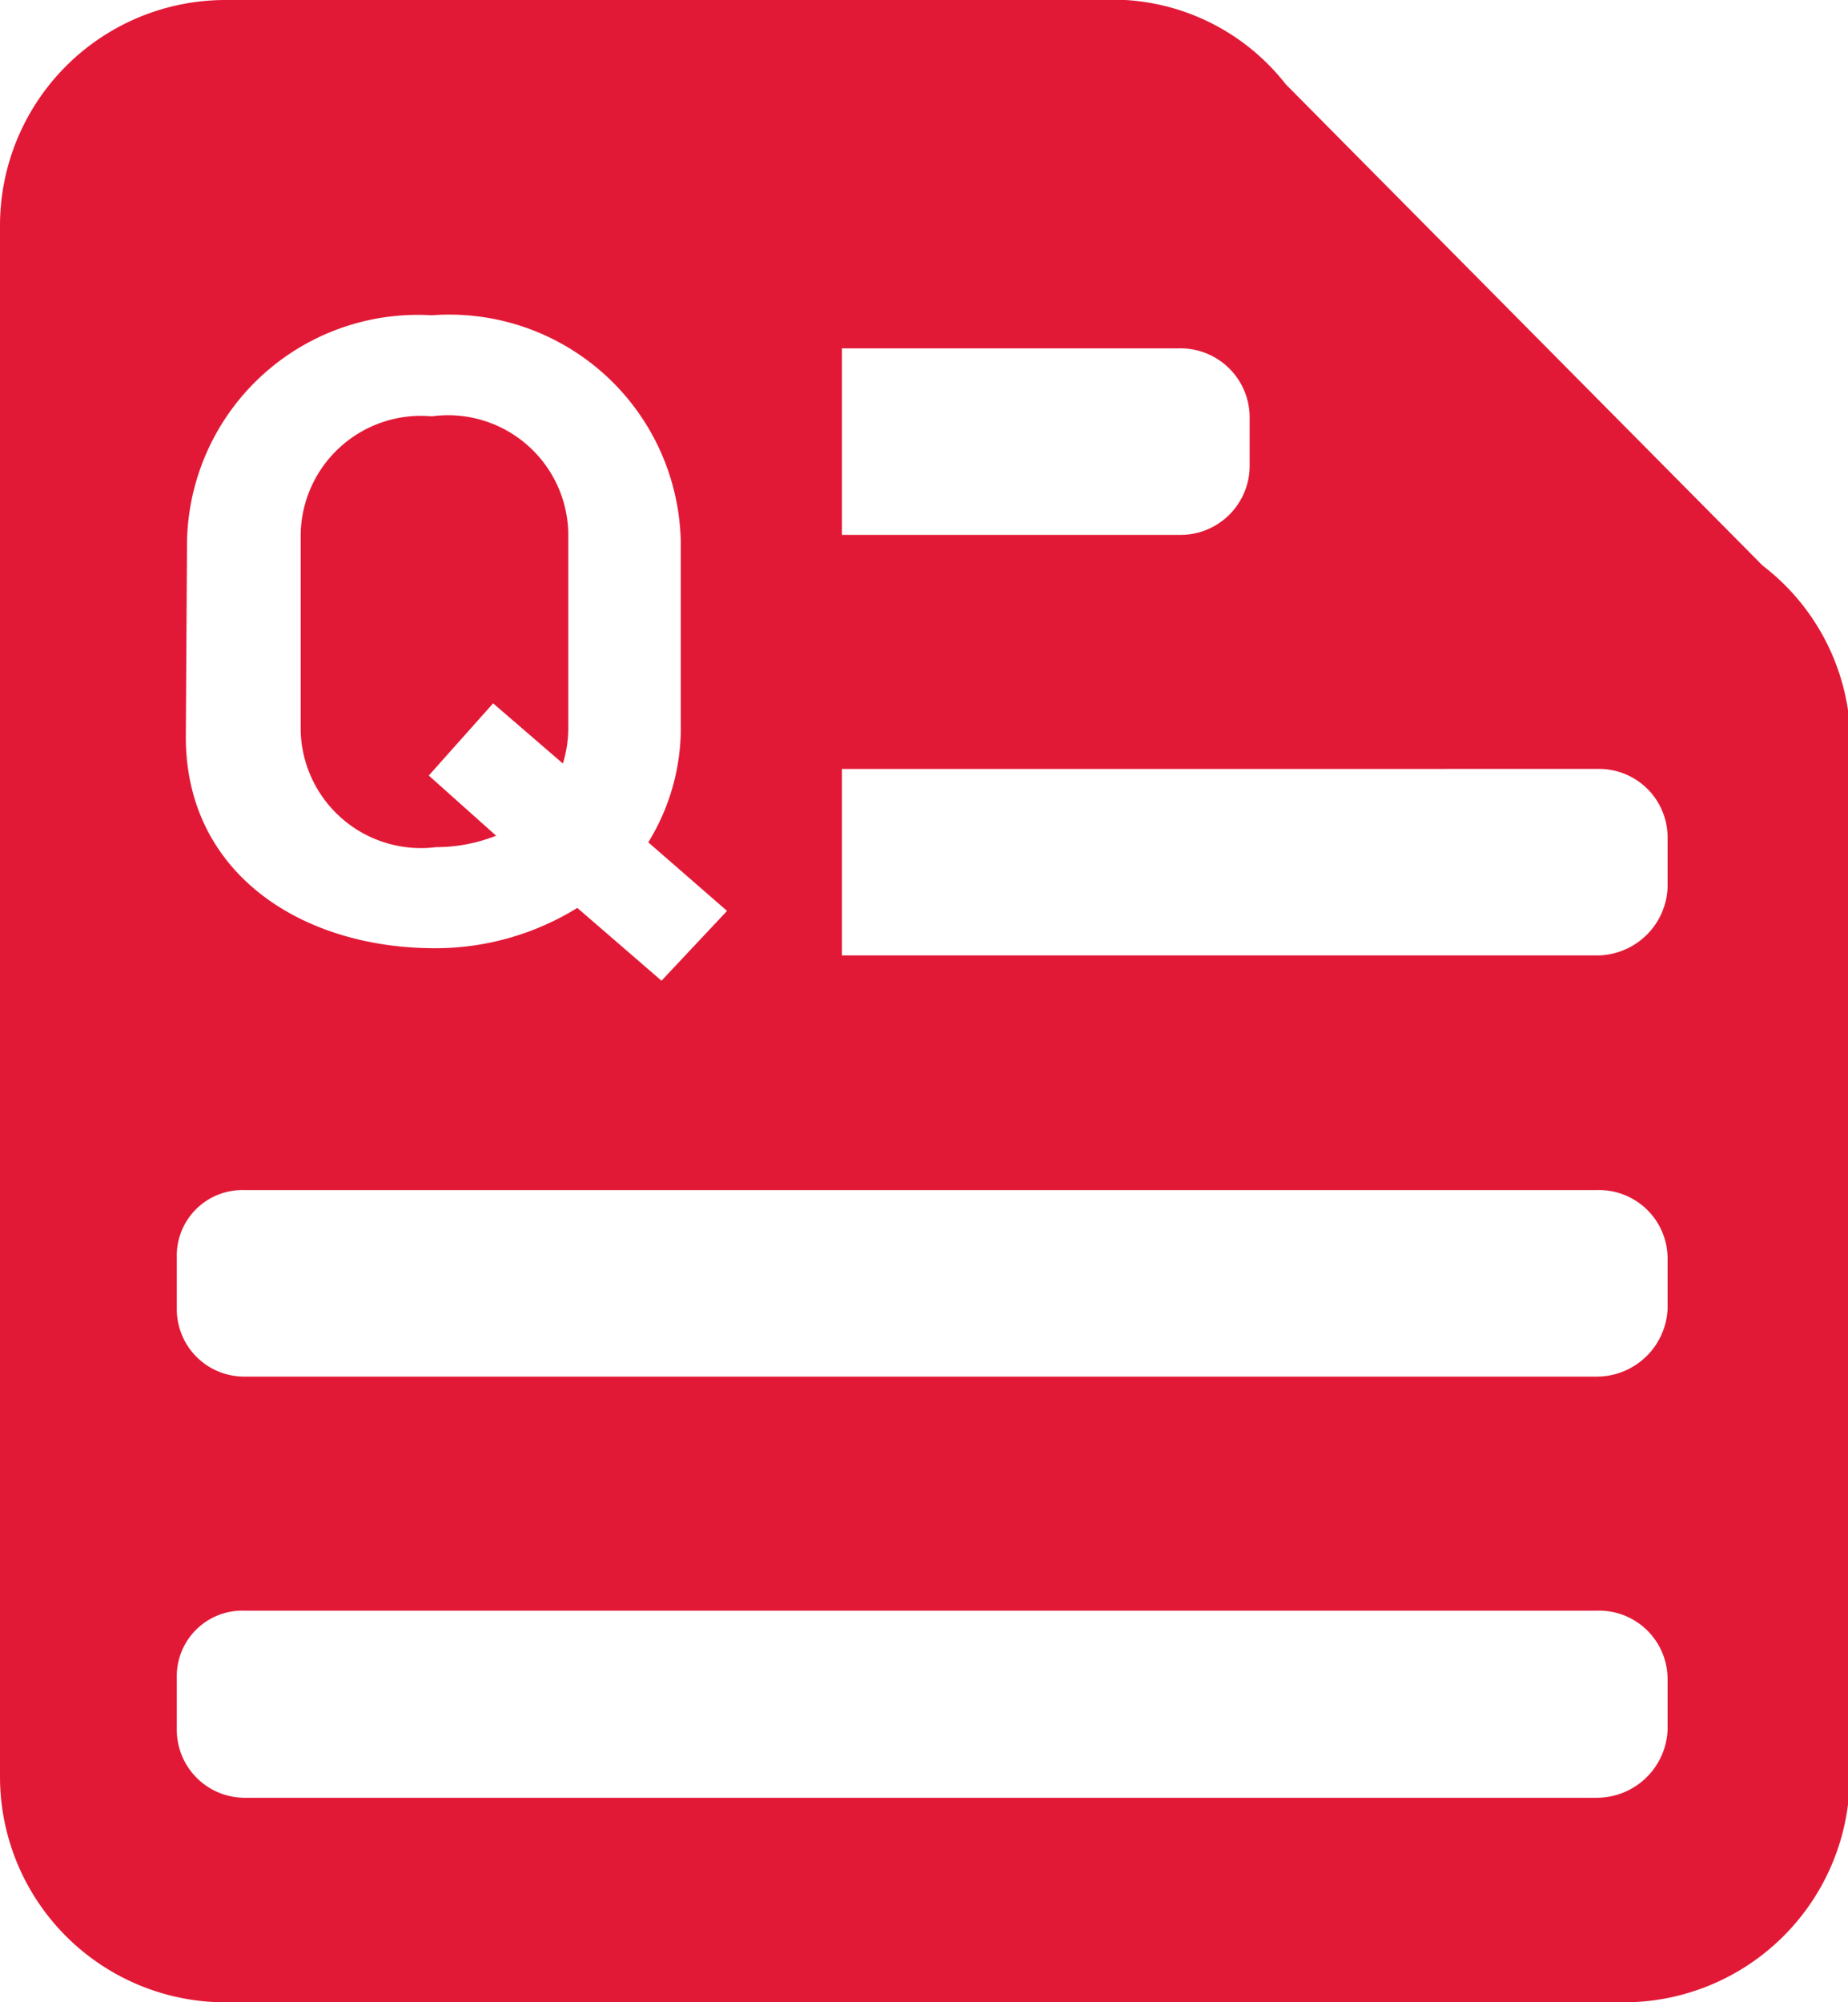 <svg xmlns="http://www.w3.org/2000/svg" viewBox="0 0 30.73 33.28"><defs><style>.cls-1{fill:#e21936;}</style></defs><title>Asset 89</title><g id="Layer_2" data-name="Layer 2"><g id="Layer_4" data-name="Layer 4"><path class="cls-1" d="M7.25,14.08a2.71,2.71,0,0,0,1-.19l-1.12-1,1.07-1.2,1.16,1a2,2,0,0,0,.09-.62V8.85A2,2,0,0,0,7.18,6.92,2,2,0,0,0,5,8.89v3.26a2,2,0,0,0,2.25,1.93"/><path class="cls-1" d="M29.31,9.4l-7.93-8A3.66,3.66,0,0,0,18.28,0H3.76A3.75,3.75,0,0,0,0,3.76V29.52a3.75,3.75,0,0,0,3.76,3.76H27a3.76,3.76,0,0,0,3.76-3.76V12.65A3.72,3.72,0,0,0,29.31,9.4M14,5.79H19.6a1.15,1.15,0,0,1,1.18,1.12v.86A1.15,1.15,0,0,1,19.6,8.89H14ZM3.11,9A3.84,3.84,0,0,1,7.18,5.24,3.85,3.85,0,0,1,11.32,9V12a3.62,3.62,0,0,1-.54,2l1.31,1.14L11,16.3l-1.4-1.21a4.49,4.49,0,0,1-2.37.67c-2.21,0-4.14-1.24-4.14-3.51ZM27.73,28.76a1.18,1.18,0,0,1-1.17,1.12H4.06a1.13,1.13,0,0,1-1.12-1.12v-.87a1.09,1.09,0,0,1,1.12-1.12h22.5a1.14,1.14,0,0,1,1.17,1.12Zm0-7a1.18,1.18,0,0,1-1.17,1.12H4.06a1.12,1.12,0,0,1-1.12-1.12v-.86a1.09,1.09,0,0,1,1.12-1.12h22.5a1.14,1.14,0,0,1,1.17,1.12Zm0-7a1.18,1.18,0,0,1-1.17,1.12H14v-3.1H26.56a1.14,1.14,0,0,1,1.17,1.12h0Z"/></g></g></svg>